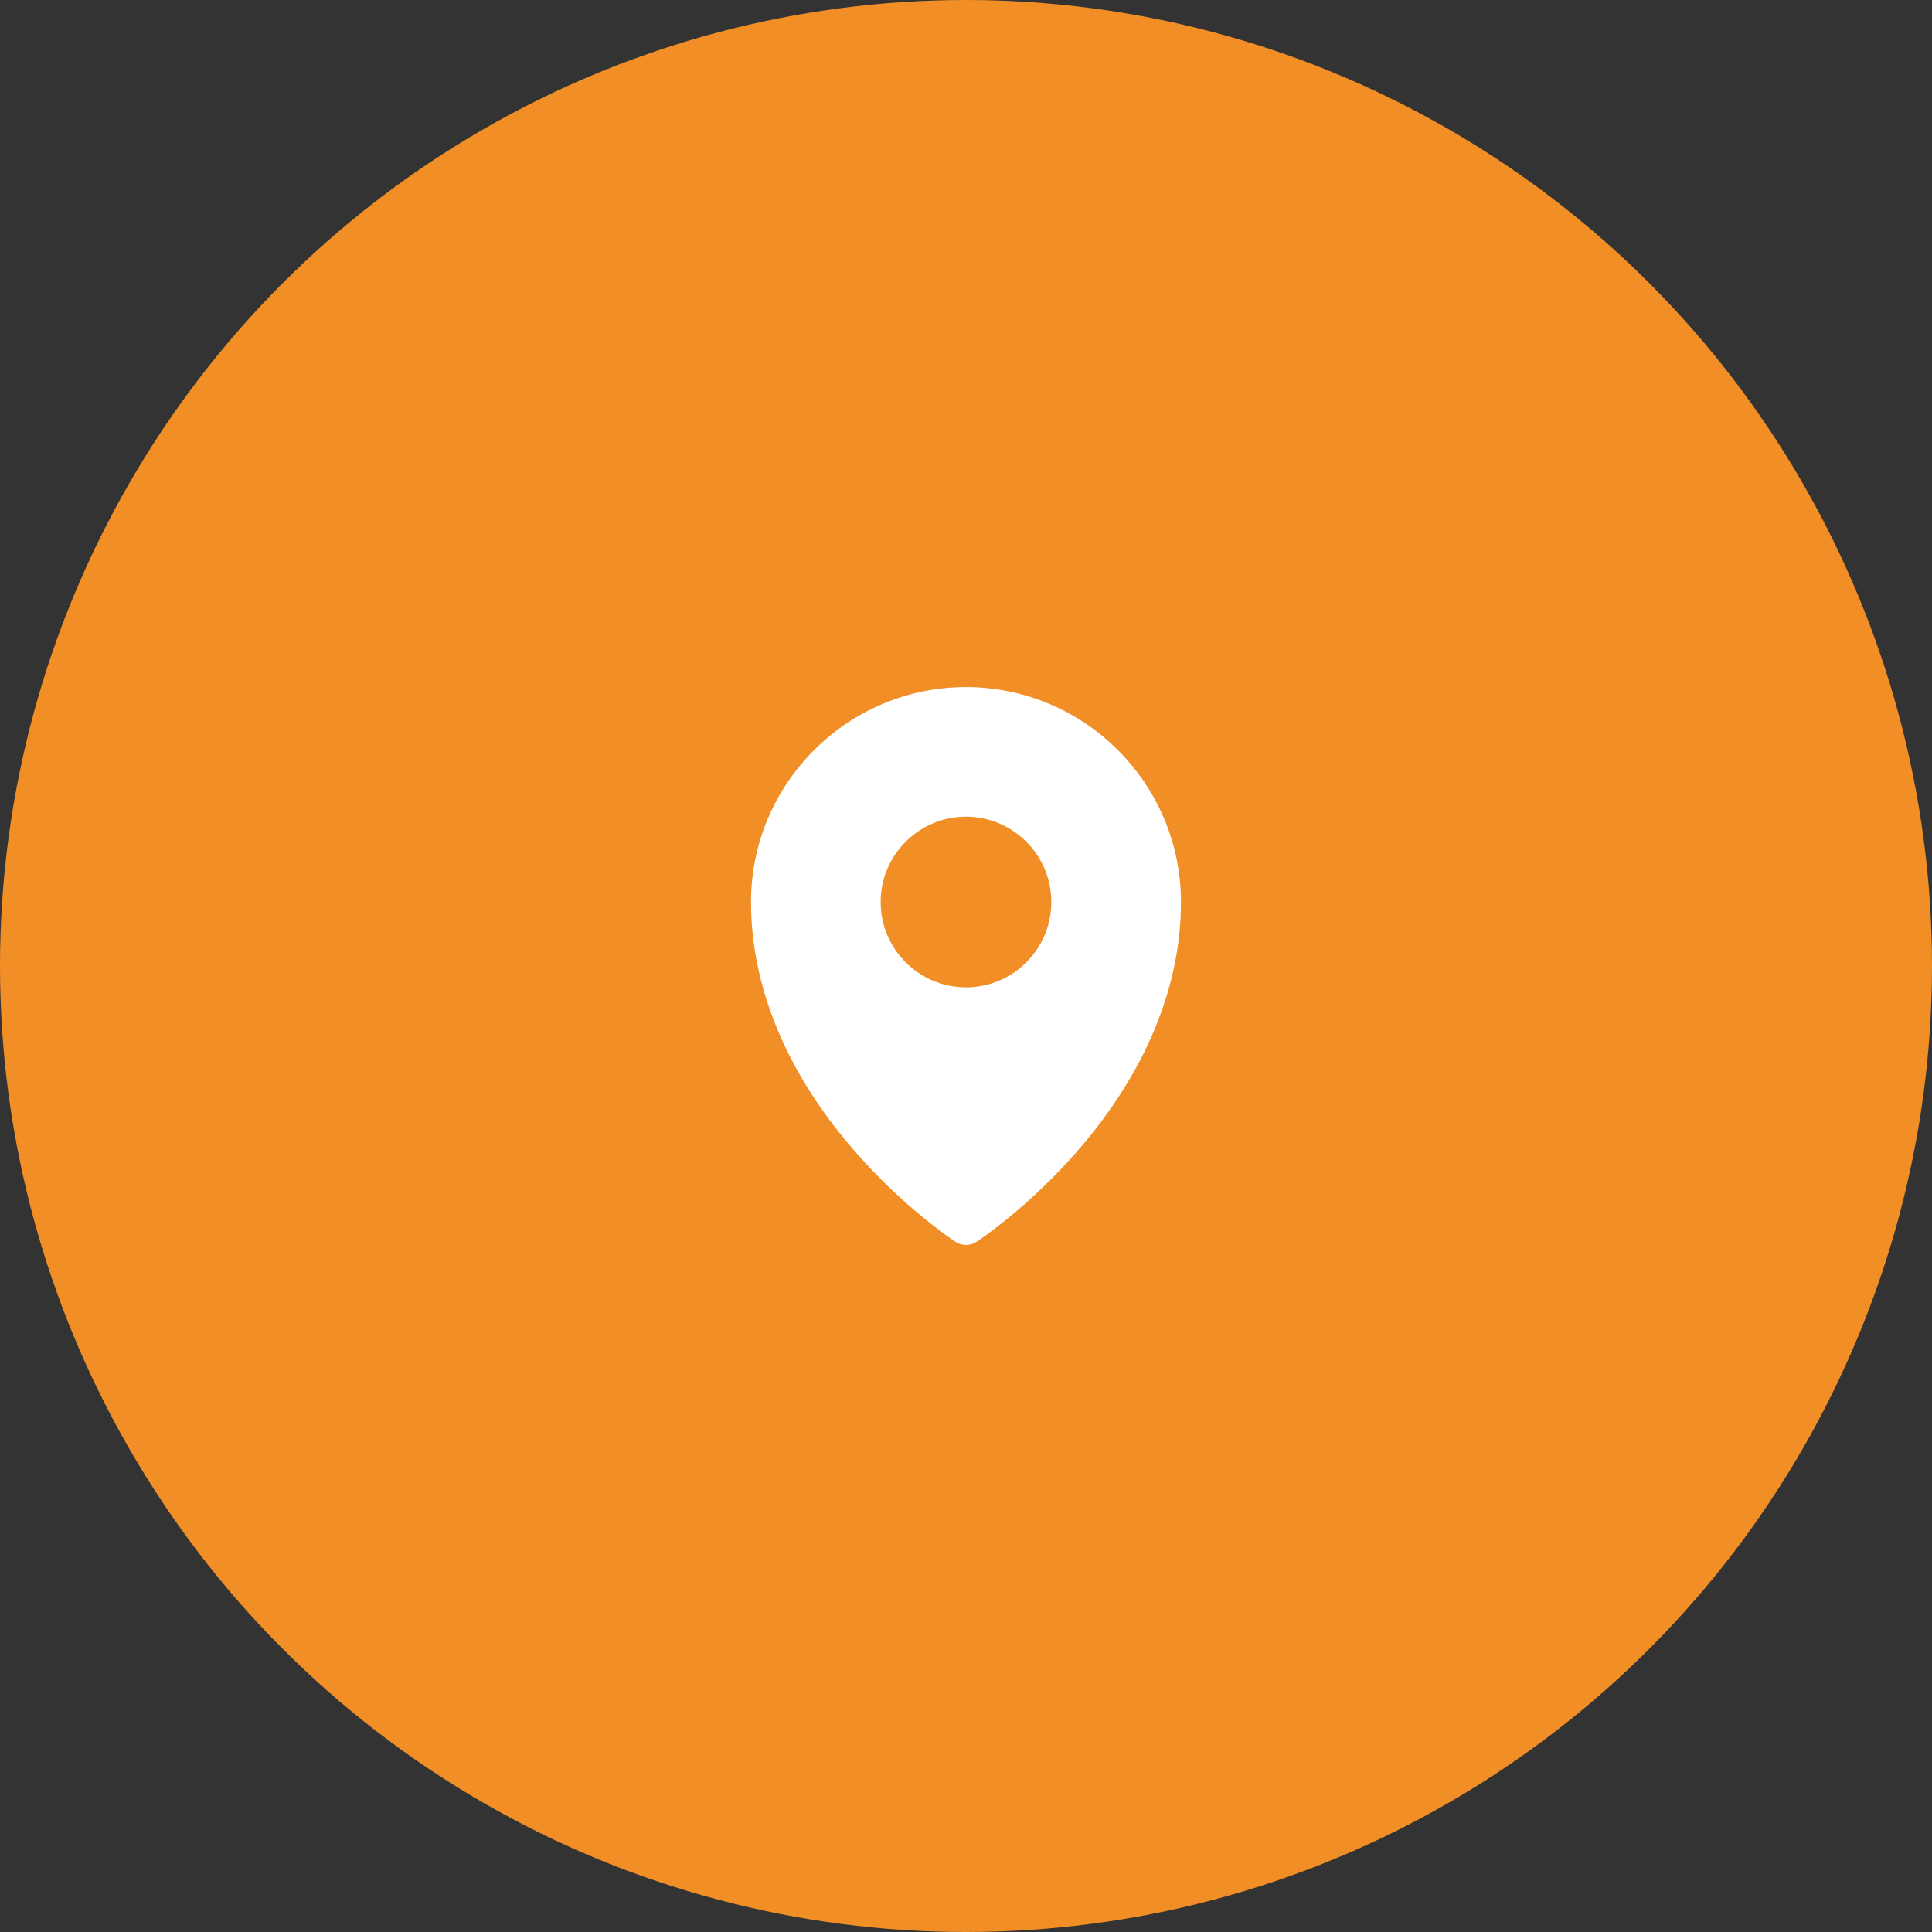 <?xml version="1.0" encoding="UTF-8"?>
<!DOCTYPE svg PUBLIC "-//W3C//DTD SVG 1.1//EN" "http://www.w3.org/Graphics/SVG/1.1/DTD/svg11.dtd">
<!-- Creator: CorelDRAW -->
<svg xmlns="http://www.w3.org/2000/svg" xml:space="preserve" width="34.071mm" height="34.071mm" version="1.1" style="shape-rendering:geometricPrecision; text-rendering:geometricPrecision; image-rendering:optimizeQuality; fill-rule:evenodd; clip-rule:evenodd"
viewBox="0 0 1240.3 1240.3"
 xmlns:xlink="http://www.w3.org/1999/xlink"
 xmlns:xodm="http://www.corel.com/coreldraw/odm/2003">
 <rect x="0" y="0" width="1240.3" height="1240.3" fill="#333333" stroke="none"/>
 <defs>
  <style type="text/css">
   <![CDATA[
    .fil0 {fill:#F18E26;fill-rule:nonzero}
    .fil1 {fill:white;fill-rule:nonzero}
   ]]>
  </style>
 </defs>
 <g id="Слой_x0020_1">
  <g id="_2536230473456">
   <circle class="fil0" cx="620.15" cy="620.15" r="620.15"/>
   <path class="fil1" d="M620.14 633.86c30.2,0 54.78,-24.57 54.78,-54.78 0,-30.21 -24.58,-54.78 -54.78,-54.78 -30.2,0 -54.78,24.58 -54.78,54.78 0,30.2 24.57,54.78 54.78,54.78zm0.01 -192.77c76.09,0 138.01,61.93 138.01,138.02 0,54.39 -22.78,109.39 -65.84,159.08 -32.18,37.12 -64.06,58.15 -65.41,59.02 -2.04,1.35 -4.41,2.01 -6.76,2.01 -2.36,0 -4.72,-0.67 -6.77,-2.01 -1.34,-0.87 -33.23,-21.9 -65.4,-59.02 -43.08,-49.69 -65.84,-104.69 -65.84,-159.08 0,-76.1 61.9,-138.02 138.01,-138.02z"/>
  </g>
 </g>
</svg>
